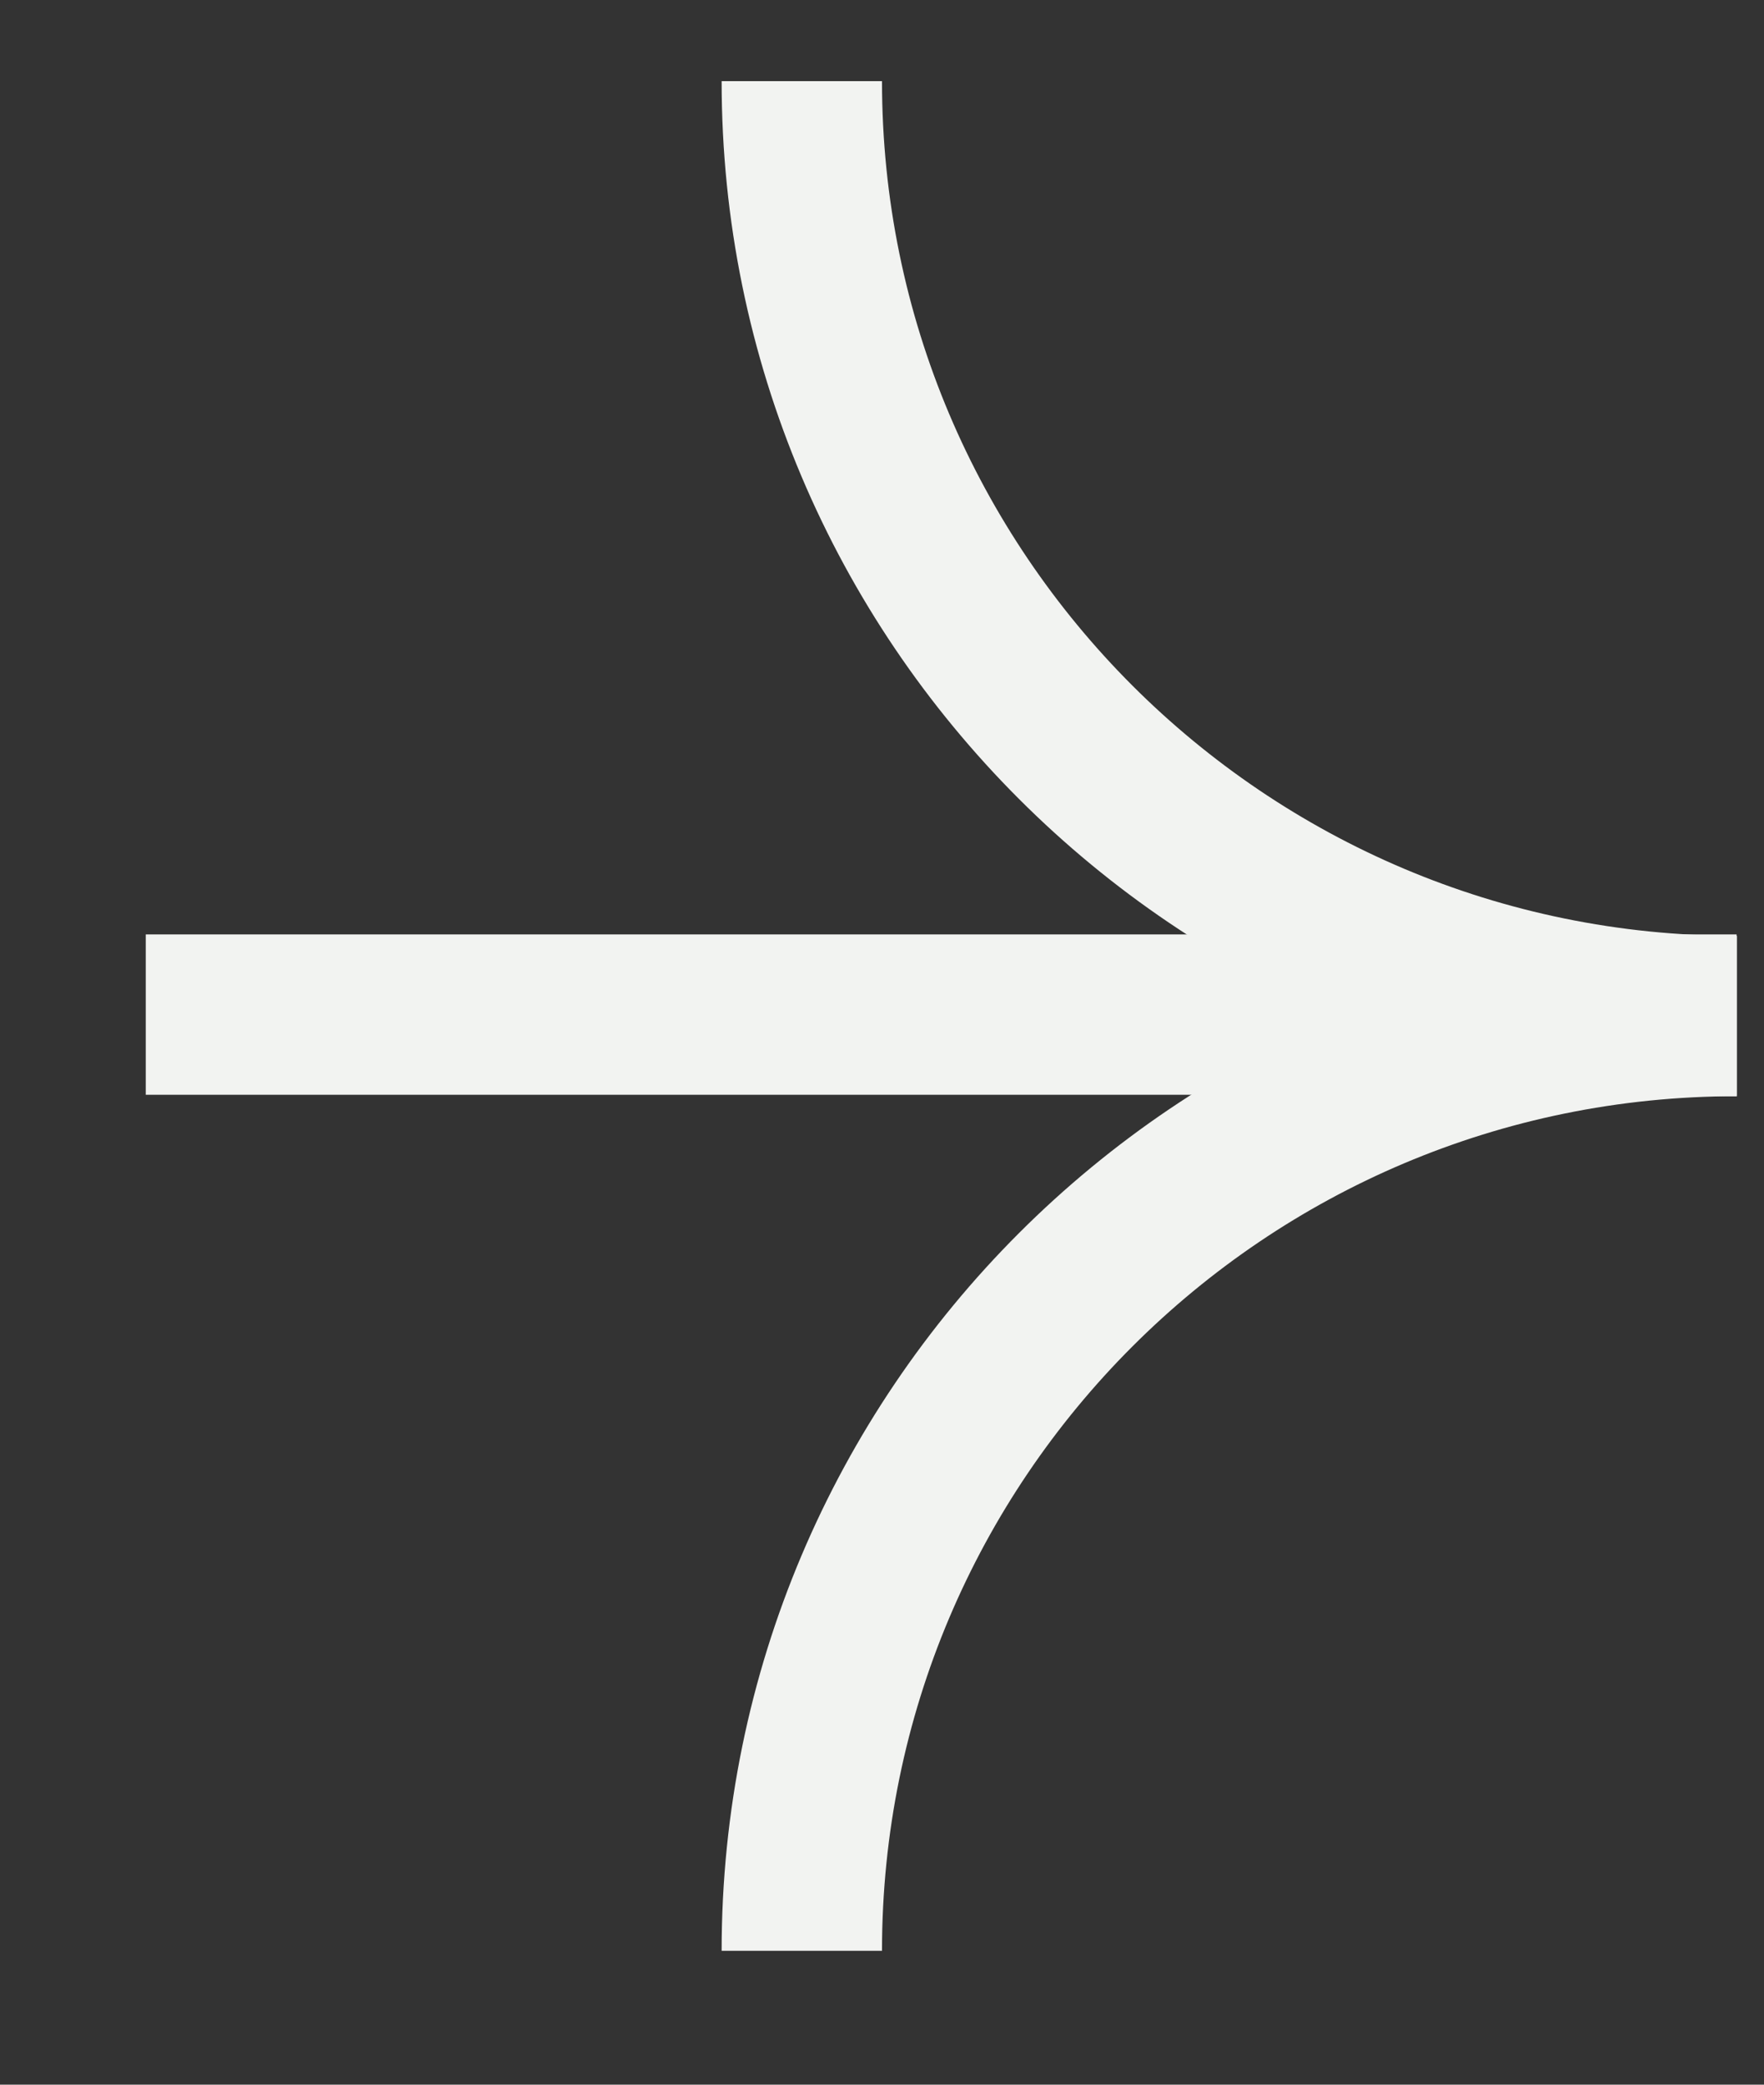 <svg width="11" height="13" viewBox="0 0 11 13" fill="none" xmlns="http://www.w3.org/2000/svg">
<rect x="0" y="0" width="11" height="13" fill="#333333" stroke="none"/>
<path d="M10.83 6.336C7.61 6.336 5 3.726 5 0.506" stroke="#F2F3F1"/>
<path d="M10.83 6.336C7.61 6.336 5 8.946 5 12.165" stroke="#F2F3F1"/>
<line x1="10.829" y1="6.327" x2="0.909" y2="6.327" stroke="#F2F3F1"/>
</svg>
